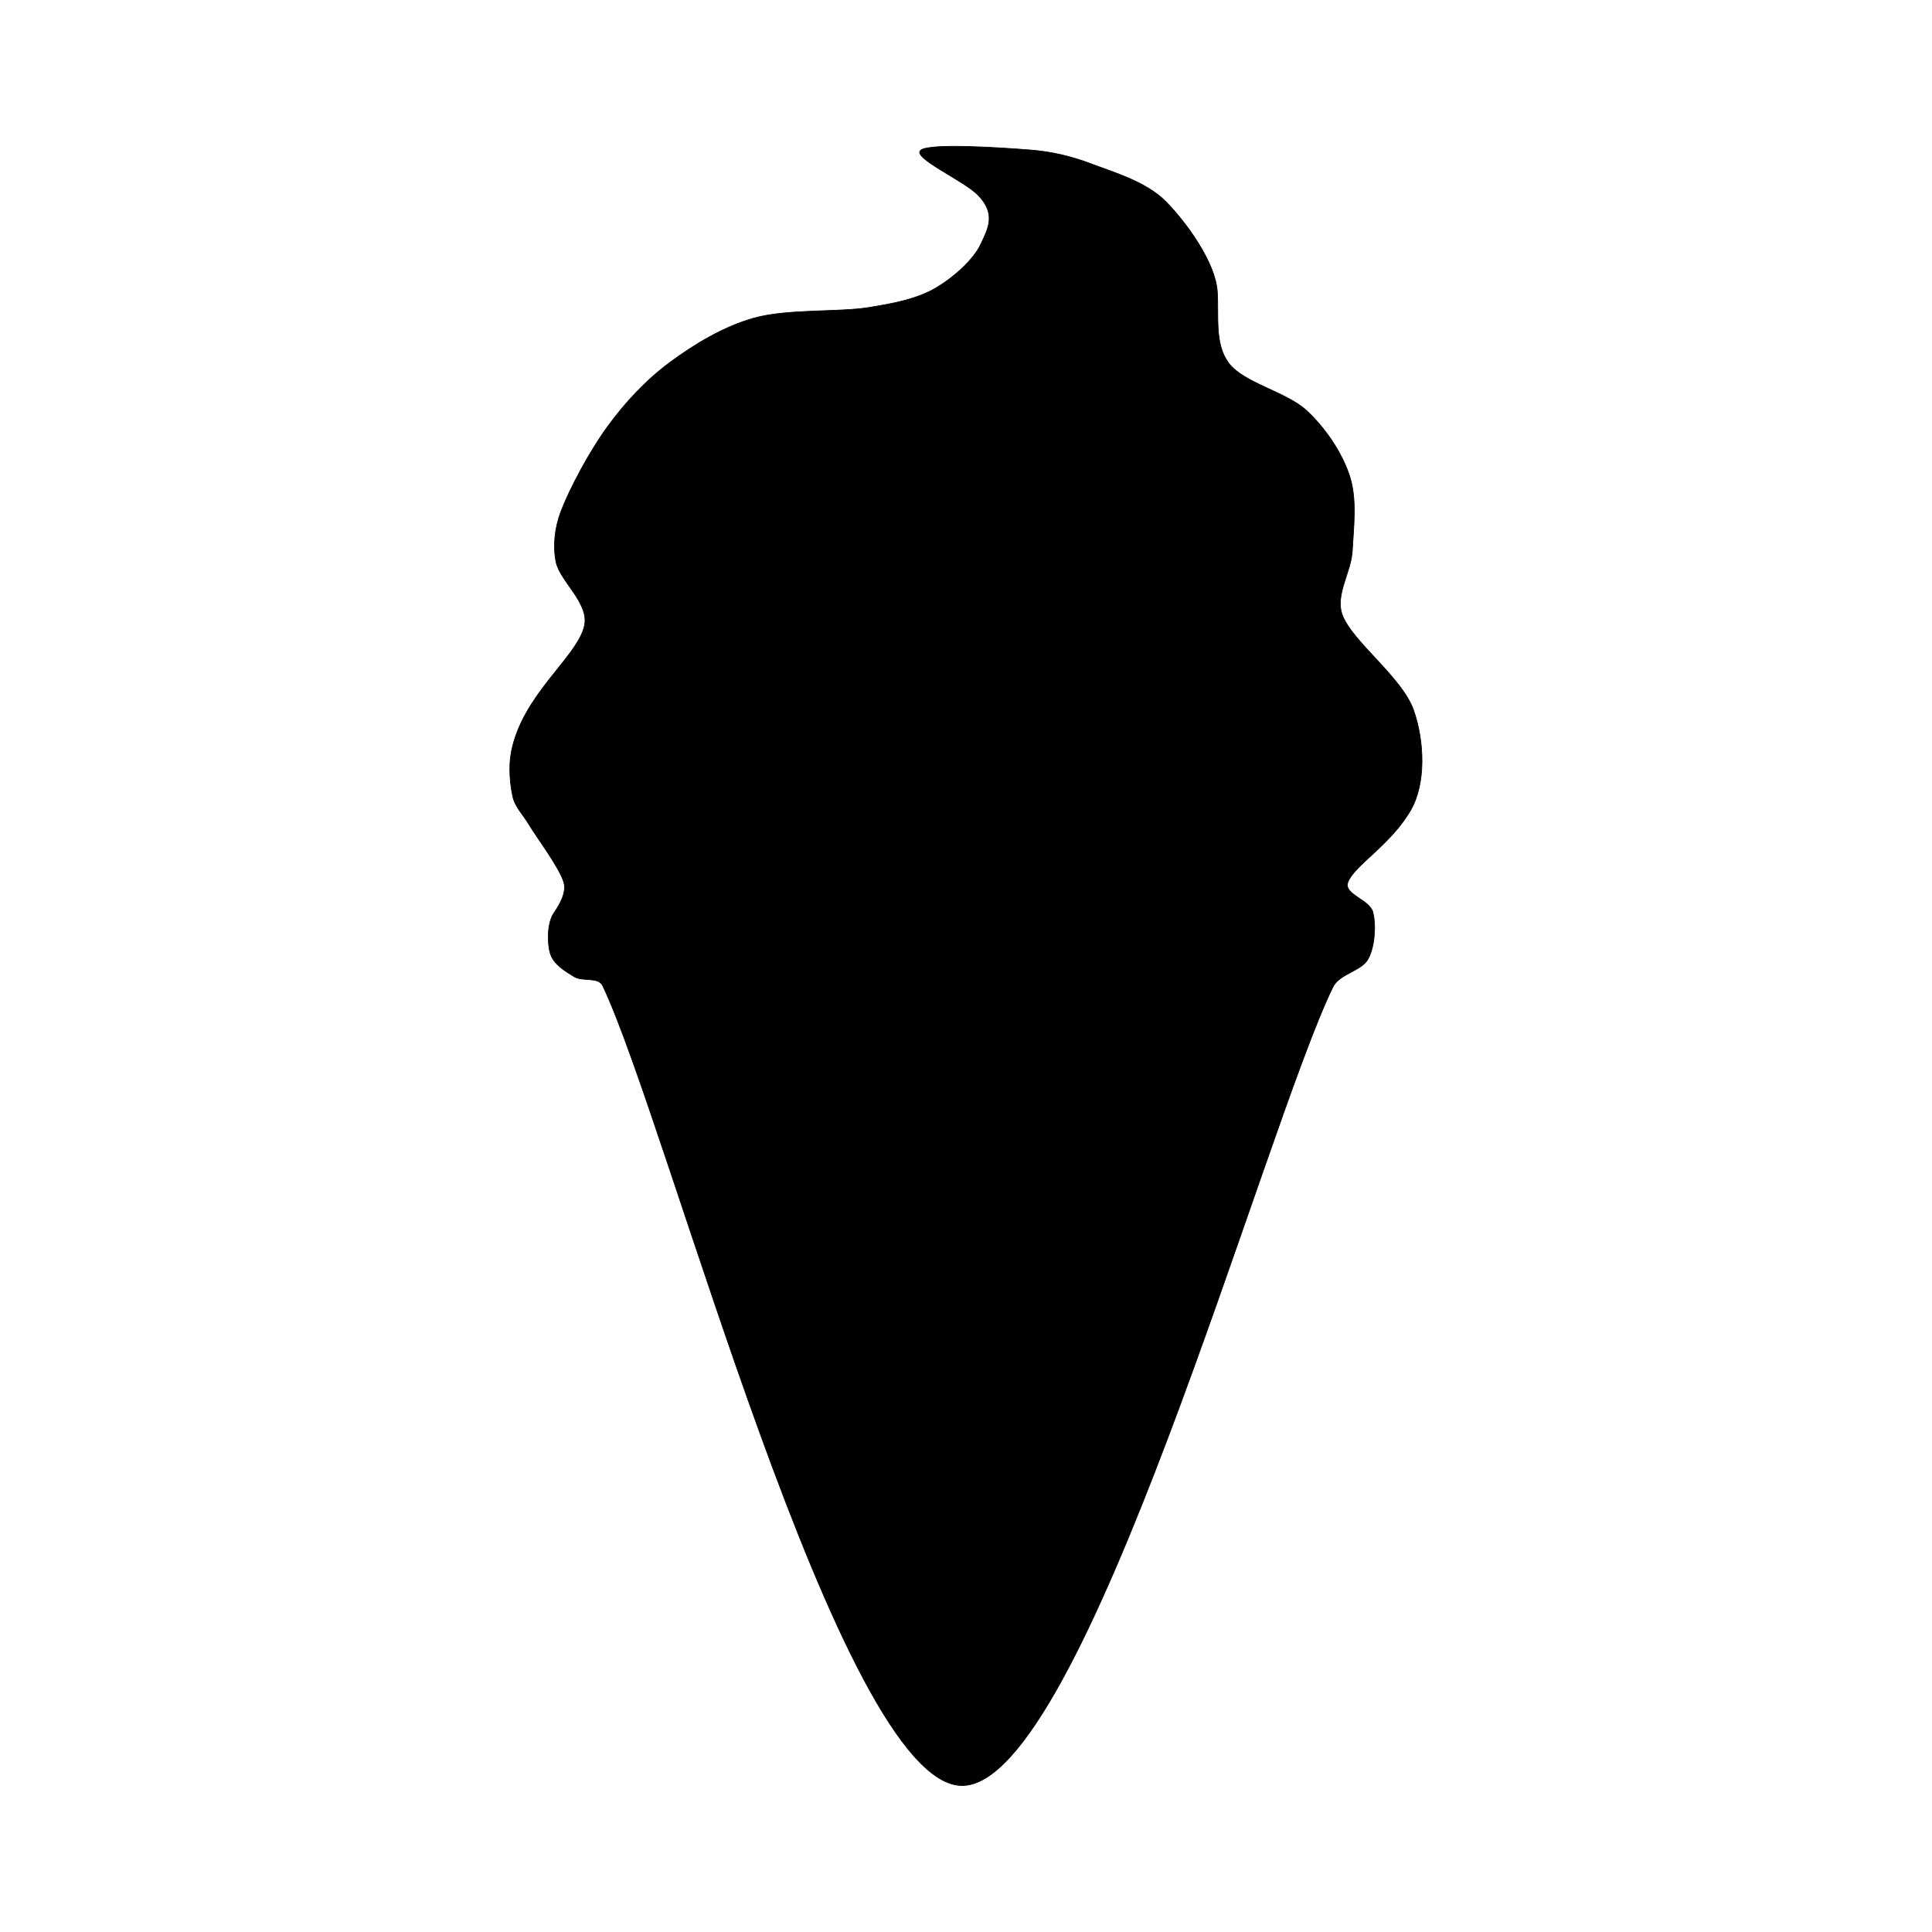 <svg xmlns="http://www.w3.org/2000/svg" xml:space="preserve" style="fill-rule:evenodd;clip-rule:evenodd;stroke-linecap:round;stroke-linejoin:round;stroke-miterlimit:1.5" viewBox="0 0 3000 3000"><path d="M1473.37 2175.96c96.28.2 239.78-522.63 293.32-631.63 5.26-10.71 22.67-12.5 27.93-22.39 5.27-9.88 6.32-26.83 3.64-36.92-2.63-9.91-23.3-14-19.73-23.61 4.98-13.42 33.51-29.14 49.61-56.88 12.19-21 11.07-54.3 2.35-79.25-8.98-25.7-48.19-53.98-56.26-74.99-6.18-16.05 6.89-33.84 7.79-51.02.95-18.34 3.94-40.53-2.06-59-5.99-18.47-18.85-37.71-33.93-51.81-15.94-14.9-49.94-21.9-61.74-37.64-11.5-15.34-7.72-37.38-9.06-56.79-1.57-22.836-24.17-54.327-40.86-71.167-15.57-15.716-41.51-23.095-59.27-29.873-15.11-5.765-31.19-9.519-47.31-10.792-22.42-1.77-80.17-5.71-87.21.171-7.04 5.881 33.66 23.803 44.97 35.114 15.33 15.333 8.07 27.27 2.6 39.15-5.73 12.439-22.17 27.124-36.96 35.482-14.78 8.355-34.06 11.815-51.76 14.665-23.68 3.82-64.09 1.02-90.28 8.24-24.26 6.69-47.48 20.78-66.84 35.09-18.99 14.03-35.43 31.74-49.36 50.79-14.38 19.66-30.12 49.3-36.92 67.17-4.77 12.55-6.55 26.93-3.87 40.08 3.09 15.12 26.64 32.67 22.4 50.63-5.9 25.02-48.87 53.97-57.79 99.5-2.31 11.75-.96 26.45 1.29 35.91 1.87 7.86 8.09 13.97 12.23 20.9 6.71 11.23 24.67 34.76 28.03 46.53 2.32 8.13-3.64 18.01-7.85 24.11-5.44 7.89-5.42 24.02-2.76 32.42 2.63 8.26 11.9 13.81 18.77 17.98 6.72 4.07 19.1-.05 22.5 7.03 51.14 106.64 188.1 632.61 284.39 632.8Z" style="stroke:#000;stroke-width:.51px" transform="translate(-1398.24 -1498.83) scale(1.963)"/></svg>